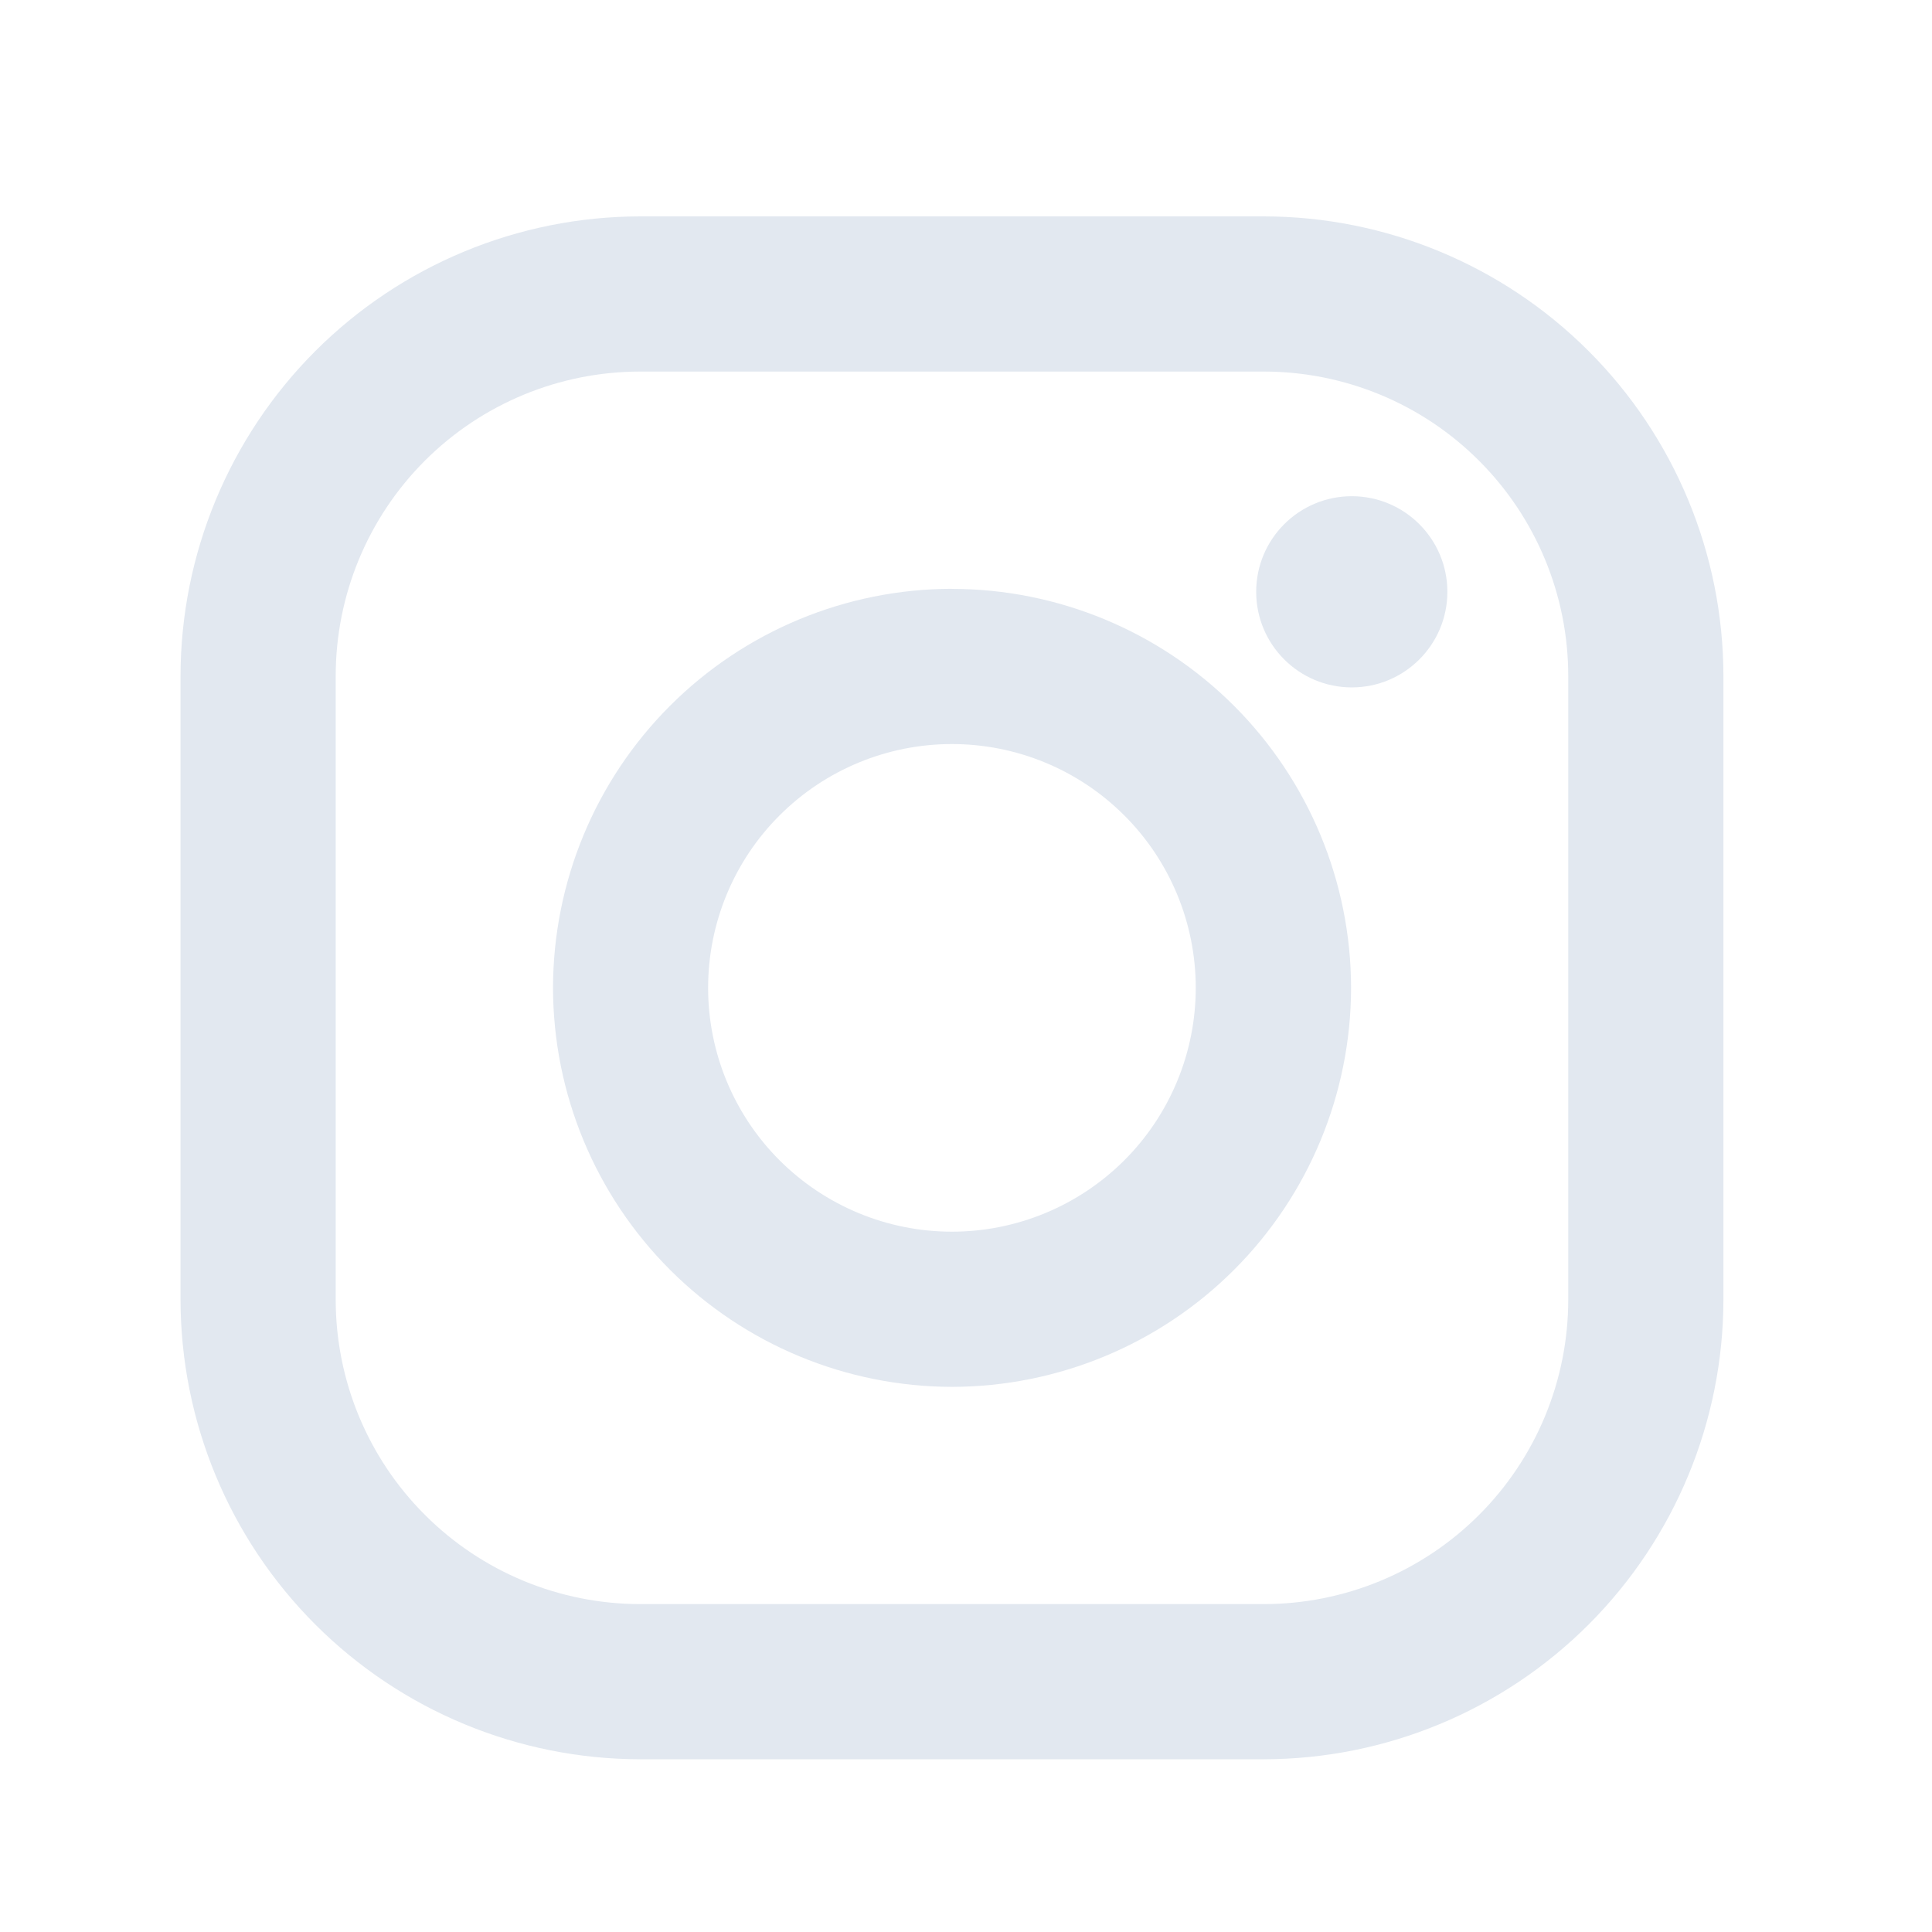 <svg width="25" height="25" viewBox="0 0 25 25" fill="none" xmlns="http://www.w3.org/2000/svg">
<path d="M16.353 2.8H8.283C6.706 2.802 5.194 3.429 4.079 4.544C2.965 5.659 2.338 7.171 2.336 8.748L2.336 16.818C2.338 18.395 2.965 19.906 4.08 21.021C5.195 22.136 6.707 22.763 8.284 22.765H16.354C17.931 22.763 19.442 22.136 20.557 21.021C21.672 19.905 22.299 18.394 22.301 16.817V8.747C22.299 7.17 21.672 5.658 20.557 4.543C19.442 3.428 17.93 2.801 16.353 2.8V2.8ZM20.293 16.817C20.293 17.334 20.191 17.847 19.993 18.325C19.795 18.803 19.505 19.237 19.139 19.603C18.773 19.969 18.339 20.259 17.861 20.457C17.383 20.655 16.87 20.757 16.353 20.757H8.283C7.238 20.756 6.236 20.341 5.498 19.602C4.759 18.864 4.344 17.862 4.344 16.817V8.747C4.344 7.702 4.759 6.7 5.498 5.961C6.237 5.223 7.239 4.808 8.284 4.808H16.354C17.399 4.808 18.401 5.223 19.139 5.962C19.878 6.701 20.293 7.703 20.293 8.748V16.818V16.817Z" fill="#E2E8F0"/>
<path d="M12.318 7.619C10.949 7.621 9.638 8.165 8.67 9.133C7.702 10.101 7.158 11.413 7.156 12.782C7.158 14.151 7.702 15.463 8.67 16.431C9.638 17.399 10.95 17.944 12.319 17.946C13.688 17.944 15.001 17.399 15.969 16.431C16.937 15.463 17.481 14.151 17.483 12.782C17.481 11.413 16.936 10.101 15.968 9.133C14.999 8.165 13.687 7.621 12.318 7.62V7.619ZM12.318 15.938C11.481 15.938 10.679 15.605 10.087 15.014C9.495 14.422 9.163 13.619 9.163 12.783C9.163 11.946 9.495 11.143 10.087 10.552C10.679 9.96 11.481 9.628 12.318 9.628C13.155 9.628 13.957 9.96 14.549 10.552C15.141 11.143 15.473 11.946 15.473 12.783C15.473 13.619 15.141 14.422 14.549 15.014C13.957 15.605 13.155 15.938 12.318 15.938Z" fill="#E2E8F0"/>
<path d="M17.492 8.895C18.175 8.895 18.729 8.341 18.729 7.658C18.729 6.975 18.175 6.421 17.492 6.421C16.809 6.421 16.255 6.975 16.255 7.658C16.255 8.341 16.809 8.895 17.492 8.895Z" fill="#E2E8F0"/>
</svg>
